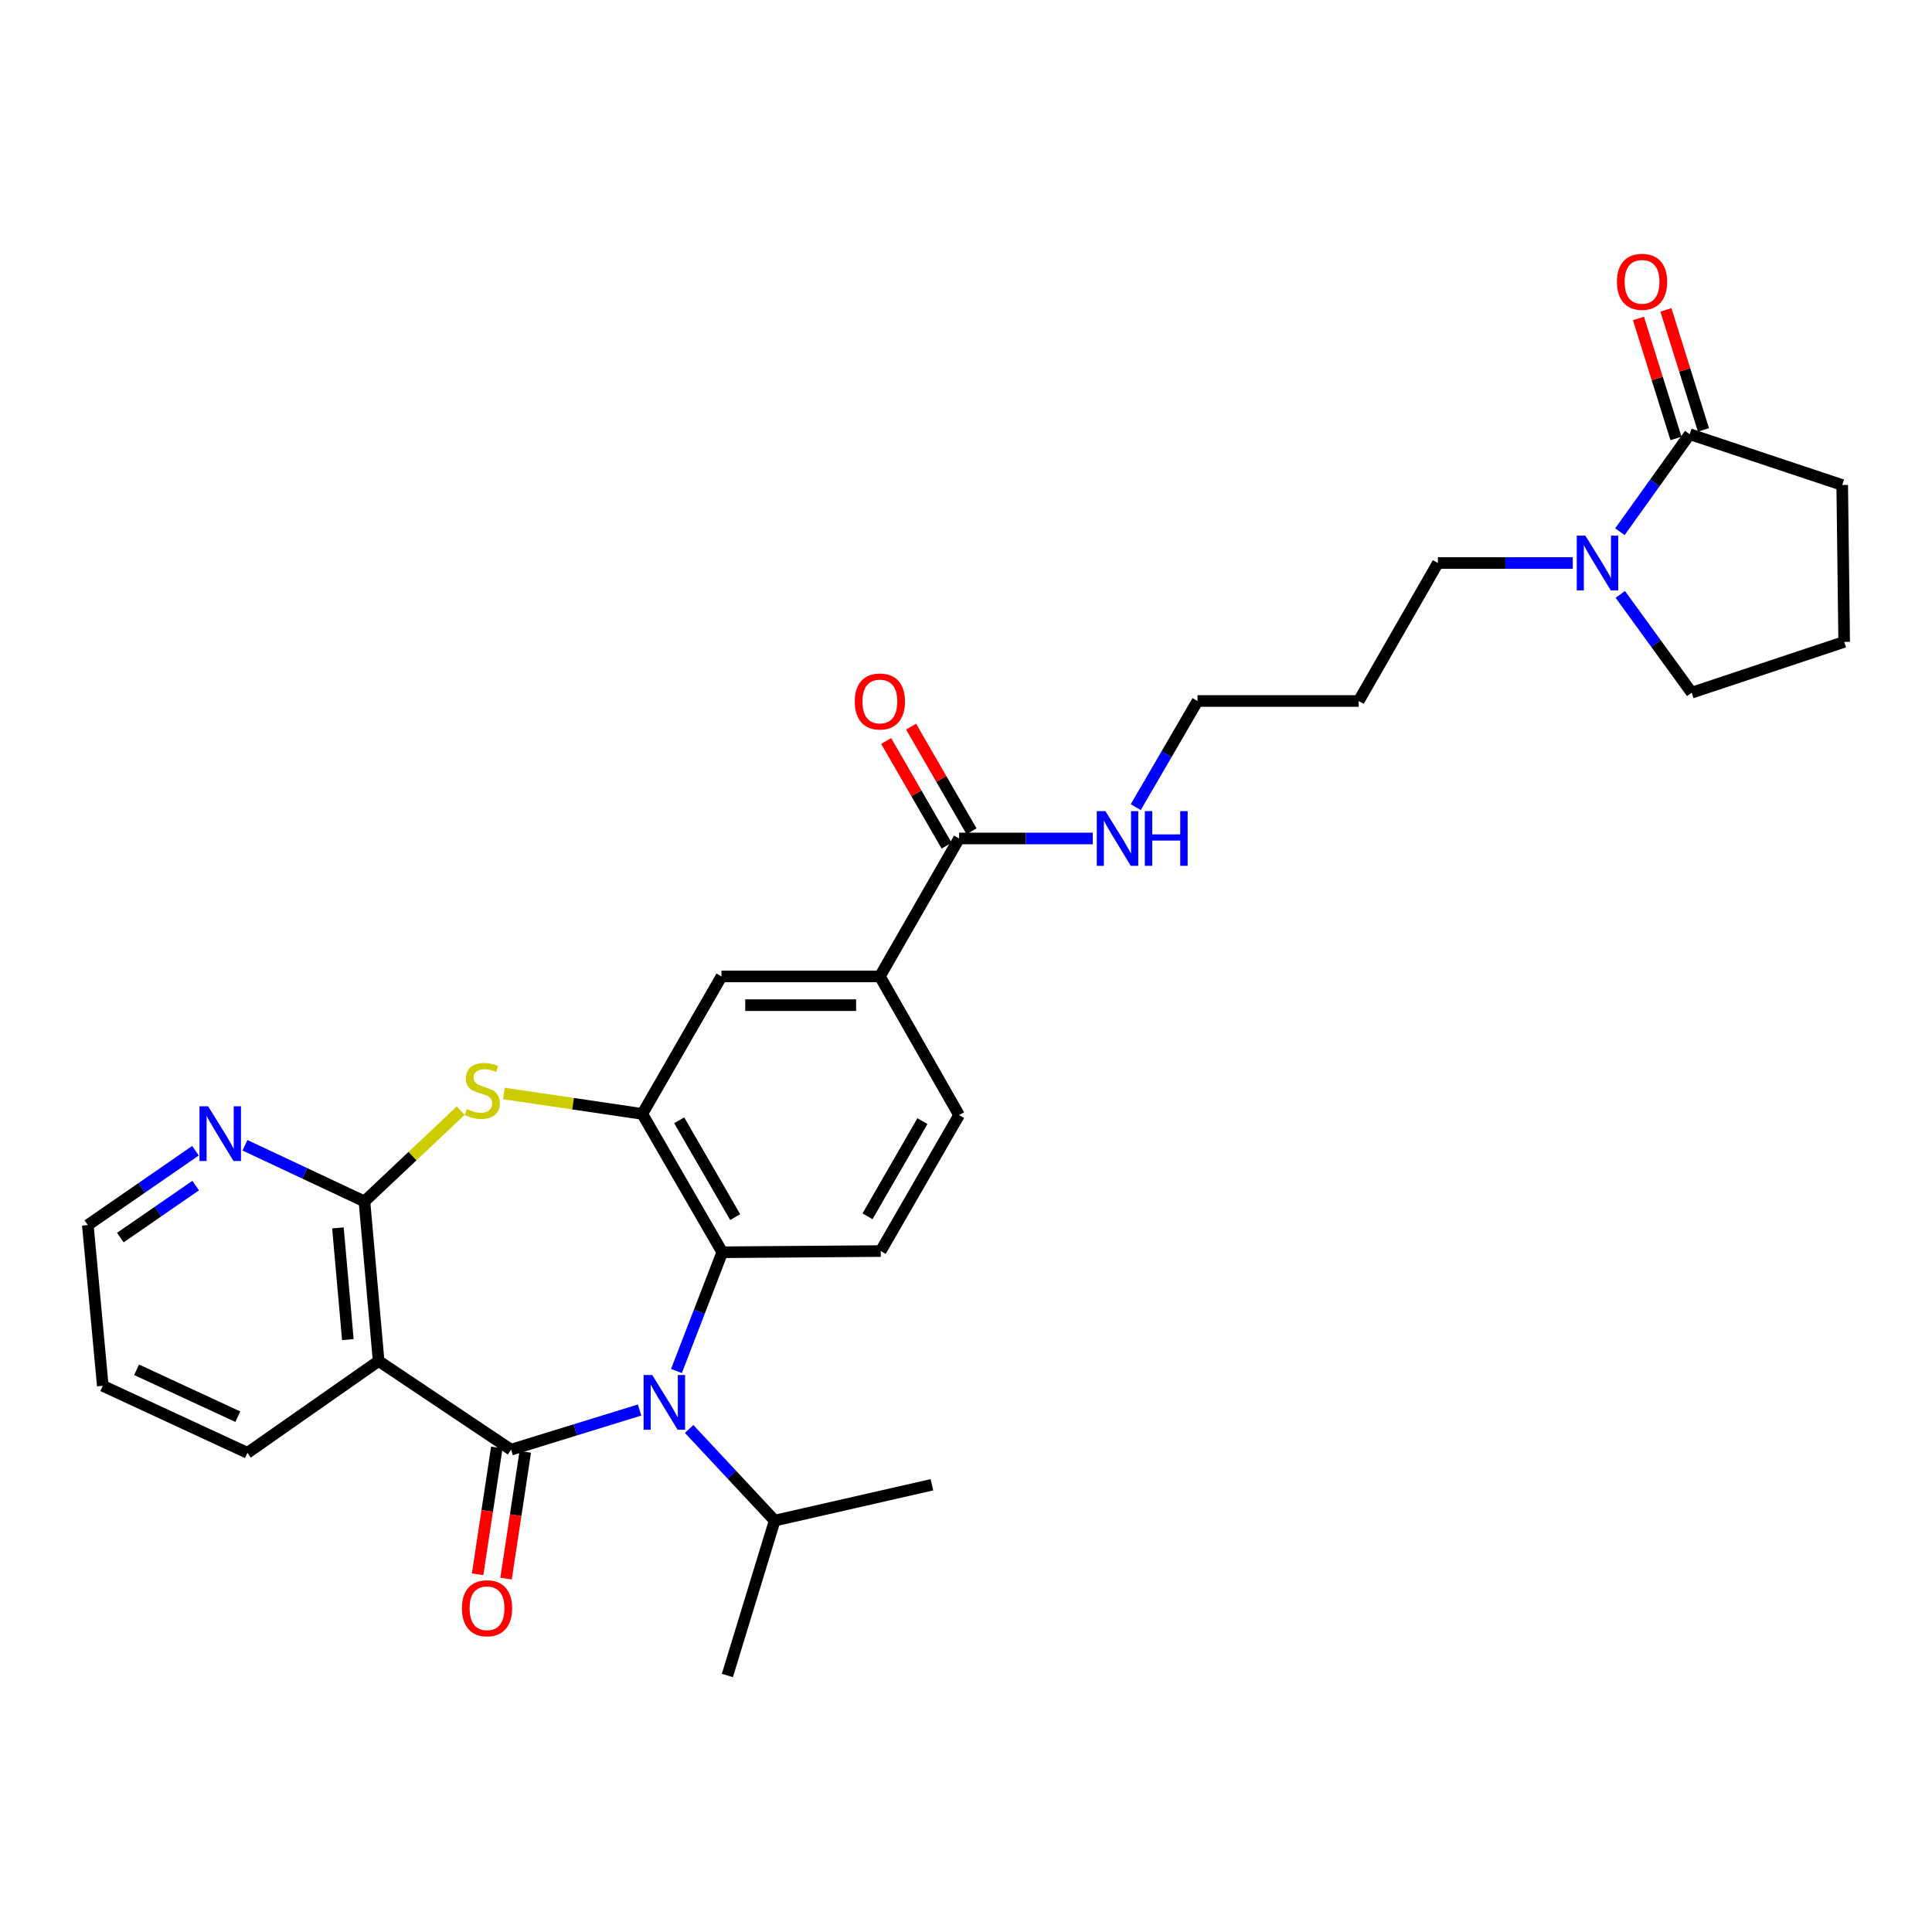<?xml version='1.0' encoding='iso-8859-1'?>
<svg version='1.1' baseProfile='full'
              xmlns='http://www.w3.org/2000/svg'
                      xmlns:rdkit='http://www.rdkit.org/xml'
                      xmlns:xlink='http://www.w3.org/1999/xlink'
                  xml:space='preserve'
width='1000px' height='1000px' viewBox='0 0 1000 1000'>
<!-- END OF HEADER -->
<rect style='opacity:1.0;fill:#FFFFFF;stroke:none' width='1000' height='1000' x='0' y='0'> </rect>
<path class='bond-0' d='M 264.52,750.345 L 297.783,740.085' style='fill:none;fill-rule:evenodd;stroke:#000000;stroke-width:6px;stroke-linecap:butt;stroke-linejoin:miter;stroke-opacity:1' />
<path class='bond-0' d='M 297.783,740.085 L 331.047,729.825' style='fill:none;fill-rule:evenodd;stroke:#0000FF;stroke-width:6px;stroke-linecap:butt;stroke-linejoin:miter;stroke-opacity:1' />
<path class='bond-1' d='M 264.52,750.345 L 195.982,704.461' style='fill:none;fill-rule:evenodd;stroke:#000000;stroke-width:6px;stroke-linecap:butt;stroke-linejoin:miter;stroke-opacity:1' />
<path class='bond-13' d='M 257.158,749.229 L 252.183,782.036' style='fill:none;fill-rule:evenodd;stroke:#000000;stroke-width:6px;stroke-linecap:butt;stroke-linejoin:miter;stroke-opacity:1' />
<path class='bond-13' d='M 252.183,782.036 L 247.209,814.842' style='fill:none;fill-rule:evenodd;stroke:#FF0000;stroke-width:6px;stroke-linecap:butt;stroke-linejoin:miter;stroke-opacity:1' />
<path class='bond-13' d='M 271.882,751.462 L 266.907,784.268' style='fill:none;fill-rule:evenodd;stroke:#000000;stroke-width:6px;stroke-linecap:butt;stroke-linejoin:miter;stroke-opacity:1' />
<path class='bond-13' d='M 266.907,784.268 L 261.933,817.075' style='fill:none;fill-rule:evenodd;stroke:#FF0000;stroke-width:6px;stroke-linecap:butt;stroke-linejoin:miter;stroke-opacity:1' />
<path class='bond-5' d='M 350.13,709.63 L 361.988,678.899' style='fill:none;fill-rule:evenodd;stroke:#0000FF;stroke-width:6px;stroke-linecap:butt;stroke-linejoin:miter;stroke-opacity:1' />
<path class='bond-5' d='M 361.988,678.899 L 373.846,648.168' style='fill:none;fill-rule:evenodd;stroke:#000000;stroke-width:6px;stroke-linecap:butt;stroke-linejoin:miter;stroke-opacity:1' />
<path class='bond-14' d='M 356.695,739.623 L 378.831,763.343' style='fill:none;fill-rule:evenodd;stroke:#0000FF;stroke-width:6px;stroke-linecap:butt;stroke-linejoin:miter;stroke-opacity:1' />
<path class='bond-14' d='M 378.831,763.343 L 400.966,787.063' style='fill:none;fill-rule:evenodd;stroke:#000000;stroke-width:6px;stroke-linecap:butt;stroke-linejoin:miter;stroke-opacity:1' />
<path class='bond-2' d='M 195.982,704.461 L 188.636,621.85' style='fill:none;fill-rule:evenodd;stroke:#000000;stroke-width:6px;stroke-linecap:butt;stroke-linejoin:miter;stroke-opacity:1' />
<path class='bond-2' d='M 180.047,693.388 L 174.904,635.561' style='fill:none;fill-rule:evenodd;stroke:#000000;stroke-width:6px;stroke-linecap:butt;stroke-linejoin:miter;stroke-opacity:1' />
<path class='bond-19' d='M 195.982,704.461 L 128.065,751.992' style='fill:none;fill-rule:evenodd;stroke:#000000;stroke-width:6px;stroke-linecap:butt;stroke-linejoin:miter;stroke-opacity:1' />
<path class='bond-3' d='M 188.636,621.85 L 213.544,598.361' style='fill:none;fill-rule:evenodd;stroke:#000000;stroke-width:6px;stroke-linecap:butt;stroke-linejoin:miter;stroke-opacity:1' />
<path class='bond-3' d='M 213.544,598.361 L 238.452,574.872' style='fill:none;fill-rule:evenodd;stroke:#CCCC00;stroke-width:6px;stroke-linecap:butt;stroke-linejoin:miter;stroke-opacity:1' />
<path class='bond-12' d='M 188.636,621.85 L 157.715,607.322' style='fill:none;fill-rule:evenodd;stroke:#000000;stroke-width:6px;stroke-linecap:butt;stroke-linejoin:miter;stroke-opacity:1' />
<path class='bond-12' d='M 157.715,607.322 L 126.794,592.793' style='fill:none;fill-rule:evenodd;stroke:#0000FF;stroke-width:6px;stroke-linecap:butt;stroke-linejoin:miter;stroke-opacity:1' />
<path class='bond-30' d='M 260.801,565.983 L 296.623,571.276' style='fill:none;fill-rule:evenodd;stroke:#CCCC00;stroke-width:6px;stroke-linecap:butt;stroke-linejoin:miter;stroke-opacity:1' />
<path class='bond-30' d='M 296.623,571.276 L 332.445,576.569' style='fill:none;fill-rule:evenodd;stroke:#000000;stroke-width:6px;stroke-linecap:butt;stroke-linejoin:miter;stroke-opacity:1' />
<path class='bond-4' d='M 332.445,576.569 L 373.846,648.168' style='fill:none;fill-rule:evenodd;stroke:#000000;stroke-width:6px;stroke-linecap:butt;stroke-linejoin:miter;stroke-opacity:1' />
<path class='bond-4' d='M 351.548,579.854 L 380.528,629.973' style='fill:none;fill-rule:evenodd;stroke:#000000;stroke-width:6px;stroke-linecap:butt;stroke-linejoin:miter;stroke-opacity:1' />
<path class='bond-9' d='M 332.445,576.569 L 373.44,505.384' style='fill:none;fill-rule:evenodd;stroke:#000000;stroke-width:6px;stroke-linecap:butt;stroke-linejoin:miter;stroke-opacity:1' />
<path class='bond-11' d='M 373.846,648.168 L 455.853,647.547' style='fill:none;fill-rule:evenodd;stroke:#000000;stroke-width:6px;stroke-linecap:butt;stroke-linejoin:miter;stroke-opacity:1' />
<path class='bond-6' d='M 814.055,291.423 L 779.153,291.423' style='fill:none;fill-rule:evenodd;stroke:#0000FF;stroke-width:6px;stroke-linecap:butt;stroke-linejoin:miter;stroke-opacity:1' />
<path class='bond-6' d='M 779.153,291.423 L 744.25,291.423' style='fill:none;fill-rule:evenodd;stroke:#000000;stroke-width:6px;stroke-linecap:butt;stroke-linejoin:miter;stroke-opacity:1' />
<path class='bond-7' d='M 838.462,275.213 L 856.526,249.972' style='fill:none;fill-rule:evenodd;stroke:#0000FF;stroke-width:6px;stroke-linecap:butt;stroke-linejoin:miter;stroke-opacity:1' />
<path class='bond-7' d='M 856.526,249.972 L 874.59,224.731' style='fill:none;fill-rule:evenodd;stroke:#000000;stroke-width:6px;stroke-linecap:butt;stroke-linejoin:miter;stroke-opacity:1' />
<path class='bond-21' d='M 838.654,307.657 L 857.135,333.097' style='fill:none;fill-rule:evenodd;stroke:#0000FF;stroke-width:6px;stroke-linecap:butt;stroke-linejoin:miter;stroke-opacity:1' />
<path class='bond-21' d='M 857.135,333.097 L 875.616,358.538' style='fill:none;fill-rule:evenodd;stroke:#000000;stroke-width:6px;stroke-linecap:butt;stroke-linejoin:miter;stroke-opacity:1' />
<path class='bond-16' d='M 881.698,222.51 L 871.991,191.451' style='fill:none;fill-rule:evenodd;stroke:#000000;stroke-width:6px;stroke-linecap:butt;stroke-linejoin:miter;stroke-opacity:1' />
<path class='bond-16' d='M 871.991,191.451 L 862.285,160.392' style='fill:none;fill-rule:evenodd;stroke:#FF0000;stroke-width:6px;stroke-linecap:butt;stroke-linejoin:miter;stroke-opacity:1' />
<path class='bond-16' d='M 867.483,226.952 L 857.777,195.893' style='fill:none;fill-rule:evenodd;stroke:#000000;stroke-width:6px;stroke-linecap:butt;stroke-linejoin:miter;stroke-opacity:1' />
<path class='bond-16' d='M 857.777,195.893 L 848.071,164.834' style='fill:none;fill-rule:evenodd;stroke:#FF0000;stroke-width:6px;stroke-linecap:butt;stroke-linejoin:miter;stroke-opacity:1' />
<path class='bond-22' d='M 874.59,224.731 L 953.528,251.04' style='fill:none;fill-rule:evenodd;stroke:#000000;stroke-width:6px;stroke-linecap:butt;stroke-linejoin:miter;stroke-opacity:1' />
<path class='bond-8' d='M 496.418,433.992 L 455.422,505.384' style='fill:none;fill-rule:evenodd;stroke:#000000;stroke-width:6px;stroke-linecap:butt;stroke-linejoin:miter;stroke-opacity:1' />
<path class='bond-17' d='M 502.866,430.268 L 487.222,403.183' style='fill:none;fill-rule:evenodd;stroke:#000000;stroke-width:6px;stroke-linecap:butt;stroke-linejoin:miter;stroke-opacity:1' />
<path class='bond-17' d='M 487.222,403.183 L 471.579,376.099' style='fill:none;fill-rule:evenodd;stroke:#FF0000;stroke-width:6px;stroke-linecap:butt;stroke-linejoin:miter;stroke-opacity:1' />
<path class='bond-17' d='M 489.97,437.716 L 474.326,410.632' style='fill:none;fill-rule:evenodd;stroke:#000000;stroke-width:6px;stroke-linecap:butt;stroke-linejoin:miter;stroke-opacity:1' />
<path class='bond-17' d='M 474.326,410.632 L 458.683,383.547' style='fill:none;fill-rule:evenodd;stroke:#FF0000;stroke-width:6px;stroke-linecap:butt;stroke-linejoin:miter;stroke-opacity:1' />
<path class='bond-18' d='M 496.418,433.992 L 531.026,433.992' style='fill:none;fill-rule:evenodd;stroke:#000000;stroke-width:6px;stroke-linecap:butt;stroke-linejoin:miter;stroke-opacity:1' />
<path class='bond-18' d='M 531.026,433.992 L 565.634,433.992' style='fill:none;fill-rule:evenodd;stroke:#0000FF;stroke-width:6px;stroke-linecap:butt;stroke-linejoin:miter;stroke-opacity:1' />
<path class='bond-32' d='M 373.44,505.384 L 455.422,505.384' style='fill:none;fill-rule:evenodd;stroke:#000000;stroke-width:6px;stroke-linecap:butt;stroke-linejoin:miter;stroke-opacity:1' />
<path class='bond-32' d='M 385.738,520.276 L 443.125,520.276' style='fill:none;fill-rule:evenodd;stroke:#000000;stroke-width:6px;stroke-linecap:butt;stroke-linejoin:miter;stroke-opacity:1' />
<path class='bond-10' d='M 455.422,505.384 L 496.418,577.173' style='fill:none;fill-rule:evenodd;stroke:#000000;stroke-width:6px;stroke-linecap:butt;stroke-linejoin:miter;stroke-opacity:1' />
<path class='bond-15' d='M 455.853,647.547 L 496.418,577.173' style='fill:none;fill-rule:evenodd;stroke:#000000;stroke-width:6px;stroke-linecap:butt;stroke-linejoin:miter;stroke-opacity:1' />
<path class='bond-15' d='M 449.035,629.554 L 477.431,580.292' style='fill:none;fill-rule:evenodd;stroke:#000000;stroke-width:6px;stroke-linecap:butt;stroke-linejoin:miter;stroke-opacity:1' />
<path class='bond-31' d='M 101.17,595.63 L 73.312,614.862' style='fill:none;fill-rule:evenodd;stroke:#0000FF;stroke-width:6px;stroke-linecap:butt;stroke-linejoin:miter;stroke-opacity:1' />
<path class='bond-31' d='M 73.312,614.862 L 45.455,634.095' style='fill:none;fill-rule:evenodd;stroke:#000000;stroke-width:6px;stroke-linecap:butt;stroke-linejoin:miter;stroke-opacity:1' />
<path class='bond-31' d='M 101.273,613.655 L 81.773,627.118' style='fill:none;fill-rule:evenodd;stroke:#0000FF;stroke-width:6px;stroke-linecap:butt;stroke-linejoin:miter;stroke-opacity:1' />
<path class='bond-31' d='M 81.773,627.118 L 62.273,640.58' style='fill:none;fill-rule:evenodd;stroke:#000000;stroke-width:6px;stroke-linecap:butt;stroke-linejoin:miter;stroke-opacity:1' />
<path class='bond-27' d='M 400.966,787.063 L 376.493,867.233' style='fill:none;fill-rule:evenodd;stroke:#000000;stroke-width:6px;stroke-linecap:butt;stroke-linejoin:miter;stroke-opacity:1' />
<path class='bond-28' d='M 400.966,787.063 L 482.361,768.514' style='fill:none;fill-rule:evenodd;stroke:#000000;stroke-width:6px;stroke-linecap:butt;stroke-linejoin:miter;stroke-opacity:1' />
<path class='bond-26' d='M 587.862,417.774 L 603.848,390.303' style='fill:none;fill-rule:evenodd;stroke:#0000FF;stroke-width:6px;stroke-linecap:butt;stroke-linejoin:miter;stroke-opacity:1' />
<path class='bond-26' d='M 603.848,390.303 L 619.833,362.832' style='fill:none;fill-rule:evenodd;stroke:#000000;stroke-width:6px;stroke-linecap:butt;stroke-linejoin:miter;stroke-opacity:1' />
<path class='bond-29' d='M 128.065,751.992 L 53.207,717.309' style='fill:none;fill-rule:evenodd;stroke:#000000;stroke-width:6px;stroke-linecap:butt;stroke-linejoin:miter;stroke-opacity:1' />
<path class='bond-29' d='M 123.097,733.277 L 70.696,708.999' style='fill:none;fill-rule:evenodd;stroke:#000000;stroke-width:6px;stroke-linecap:butt;stroke-linejoin:miter;stroke-opacity:1' />
<path class='bond-20' d='M 744.25,291.423 L 703.255,362.832' style='fill:none;fill-rule:evenodd;stroke:#000000;stroke-width:6px;stroke-linecap:butt;stroke-linejoin:miter;stroke-opacity:1' />
<path class='bond-24' d='M 875.616,358.538 L 954.545,332.236' style='fill:none;fill-rule:evenodd;stroke:#000000;stroke-width:6px;stroke-linecap:butt;stroke-linejoin:miter;stroke-opacity:1' />
<path class='bond-33' d='M 953.528,251.04 L 954.545,332.236' style='fill:none;fill-rule:evenodd;stroke:#000000;stroke-width:6px;stroke-linecap:butt;stroke-linejoin:miter;stroke-opacity:1' />
<path class='bond-23' d='M 703.255,362.832 L 619.833,362.832' style='fill:none;fill-rule:evenodd;stroke:#000000;stroke-width:6px;stroke-linecap:butt;stroke-linejoin:miter;stroke-opacity:1' />
<path class='bond-25' d='M 45.455,634.095 L 53.207,717.309' style='fill:none;fill-rule:evenodd;stroke:#000000;stroke-width:6px;stroke-linecap:butt;stroke-linejoin:miter;stroke-opacity:1' />
<path  class='atom-1' d='M 337.603 711.712
L 346.883 726.712
Q 347.803 728.192, 349.283 730.872
Q 350.763 733.552, 350.843 733.712
L 350.843 711.712
L 354.603 711.712
L 354.603 740.032
L 350.723 740.032
L 340.763 723.632
Q 339.603 721.712, 338.363 719.512
Q 337.163 717.312, 336.803 716.632
L 336.803 740.032
L 333.123 740.032
L 333.123 711.712
L 337.603 711.712
' fill='#0000FF'/>
<path  class='atom-4' d='M 241.628 574.053
Q 241.948 574.173, 243.268 574.733
Q 244.588 575.293, 246.028 575.653
Q 247.508 575.973, 248.948 575.973
Q 251.628 575.973, 253.188 574.693
Q 254.748 573.373, 254.748 571.093
Q 254.748 569.533, 253.948 568.573
Q 253.188 567.613, 251.988 567.093
Q 250.788 566.573, 248.788 565.973
Q 246.268 565.213, 244.748 564.493
Q 243.268 563.773, 242.188 562.253
Q 241.148 560.733, 241.148 558.173
Q 241.148 554.613, 243.548 552.413
Q 245.988 550.213, 250.788 550.213
Q 254.068 550.213, 257.788 551.773
L 256.868 554.853
Q 253.468 553.453, 250.908 553.453
Q 248.148 553.453, 246.628 554.613
Q 245.108 555.733, 245.148 557.693
Q 245.148 559.213, 245.908 560.133
Q 246.708 561.053, 247.828 561.573
Q 248.988 562.093, 250.908 562.693
Q 253.468 563.493, 254.988 564.293
Q 256.508 565.093, 257.588 566.733
Q 258.708 568.333, 258.708 571.093
Q 258.708 575.013, 256.068 577.133
Q 253.468 579.213, 249.108 579.213
Q 246.588 579.213, 244.668 578.653
Q 242.788 578.133, 240.548 577.213
L 241.628 574.053
' fill='#CCCC00'/>
<path  class='atom-7' d='M 820.601 277.263
L 829.881 292.263
Q 830.801 293.743, 832.281 296.423
Q 833.761 299.103, 833.841 299.263
L 833.841 277.263
L 837.601 277.263
L 837.601 305.583
L 833.721 305.583
L 823.761 289.183
Q 822.601 287.263, 821.361 285.063
Q 820.161 282.863, 819.801 282.183
L 819.801 305.583
L 816.121 305.583
L 816.121 277.263
L 820.601 277.263
' fill='#0000FF'/>
<path  class='atom-13' d='M 107.732 572.618
L 117.012 587.618
Q 117.932 589.098, 119.412 591.778
Q 120.892 594.458, 120.972 594.618
L 120.972 572.618
L 124.732 572.618
L 124.732 600.938
L 120.852 600.938
L 110.892 584.538
Q 109.732 582.618, 108.492 580.418
Q 107.292 578.218, 106.932 577.538
L 106.932 600.938
L 103.252 600.938
L 103.252 572.618
L 107.732 572.618
' fill='#0000FF'/>
<path  class='atom-14' d='M 239.085 832.432
Q 239.085 825.632, 242.445 821.832
Q 245.805 818.032, 252.085 818.032
Q 258.365 818.032, 261.725 821.832
Q 265.085 825.632, 265.085 832.432
Q 265.085 839.312, 261.685 843.232
Q 258.285 847.112, 252.085 847.112
Q 245.845 847.112, 242.445 843.232
Q 239.085 839.352, 239.085 832.432
M 252.085 843.912
Q 256.405 843.912, 258.725 841.032
Q 261.085 838.112, 261.085 832.432
Q 261.085 826.872, 258.725 824.072
Q 256.405 821.232, 252.085 821.232
Q 247.765 821.232, 245.405 824.032
Q 243.085 826.832, 243.085 832.432
Q 243.085 838.152, 245.405 841.032
Q 247.765 843.912, 252.085 843.912
' fill='#FF0000'/>
<path  class='atom-17' d='M 836.919 145.865
Q 836.919 139.065, 840.279 135.265
Q 843.639 131.465, 849.919 131.465
Q 856.199 131.465, 859.559 135.265
Q 862.919 139.065, 862.919 145.865
Q 862.919 152.745, 859.519 156.665
Q 856.119 160.545, 849.919 160.545
Q 843.679 160.545, 840.279 156.665
Q 836.919 152.785, 836.919 145.865
M 849.919 157.345
Q 854.239 157.345, 856.559 154.465
Q 858.919 151.545, 858.919 145.865
Q 858.919 140.305, 856.559 137.505
Q 854.239 134.665, 849.919 134.665
Q 845.599 134.665, 843.239 137.465
Q 840.919 140.265, 840.919 145.865
Q 840.919 151.585, 843.239 154.465
Q 845.599 157.345, 849.919 157.345
' fill='#FF0000'/>
<path  class='atom-18' d='M 442.422 363.094
Q 442.422 356.294, 445.782 352.494
Q 449.142 348.694, 455.422 348.694
Q 461.702 348.694, 465.062 352.494
Q 468.422 356.294, 468.422 363.094
Q 468.422 369.974, 465.022 373.894
Q 461.622 377.774, 455.422 377.774
Q 449.182 377.774, 445.782 373.894
Q 442.422 370.014, 442.422 363.094
M 455.422 374.574
Q 459.742 374.574, 462.062 371.694
Q 464.422 368.774, 464.422 363.094
Q 464.422 357.534, 462.062 354.734
Q 459.742 351.894, 455.422 351.894
Q 451.102 351.894, 448.742 354.694
Q 446.422 357.494, 446.422 363.094
Q 446.422 368.814, 448.742 371.694
Q 451.102 374.574, 455.422 374.574
' fill='#FF0000'/>
<path  class='atom-19' d='M 572.164 419.832
L 581.444 434.832
Q 582.364 436.312, 583.844 438.992
Q 585.324 441.672, 585.404 441.832
L 585.404 419.832
L 589.164 419.832
L 589.164 448.152
L 585.284 448.152
L 575.324 431.752
Q 574.164 429.832, 572.924 427.632
Q 571.724 425.432, 571.364 424.752
L 571.364 448.152
L 567.684 448.152
L 567.684 419.832
L 572.164 419.832
' fill='#0000FF'/>
<path  class='atom-19' d='M 592.564 419.832
L 596.404 419.832
L 596.404 431.872
L 610.884 431.872
L 610.884 419.832
L 614.724 419.832
L 614.724 448.152
L 610.884 448.152
L 610.884 435.072
L 596.404 435.072
L 596.404 448.152
L 592.564 448.152
L 592.564 419.832
' fill='#0000FF'/>
</svg>
